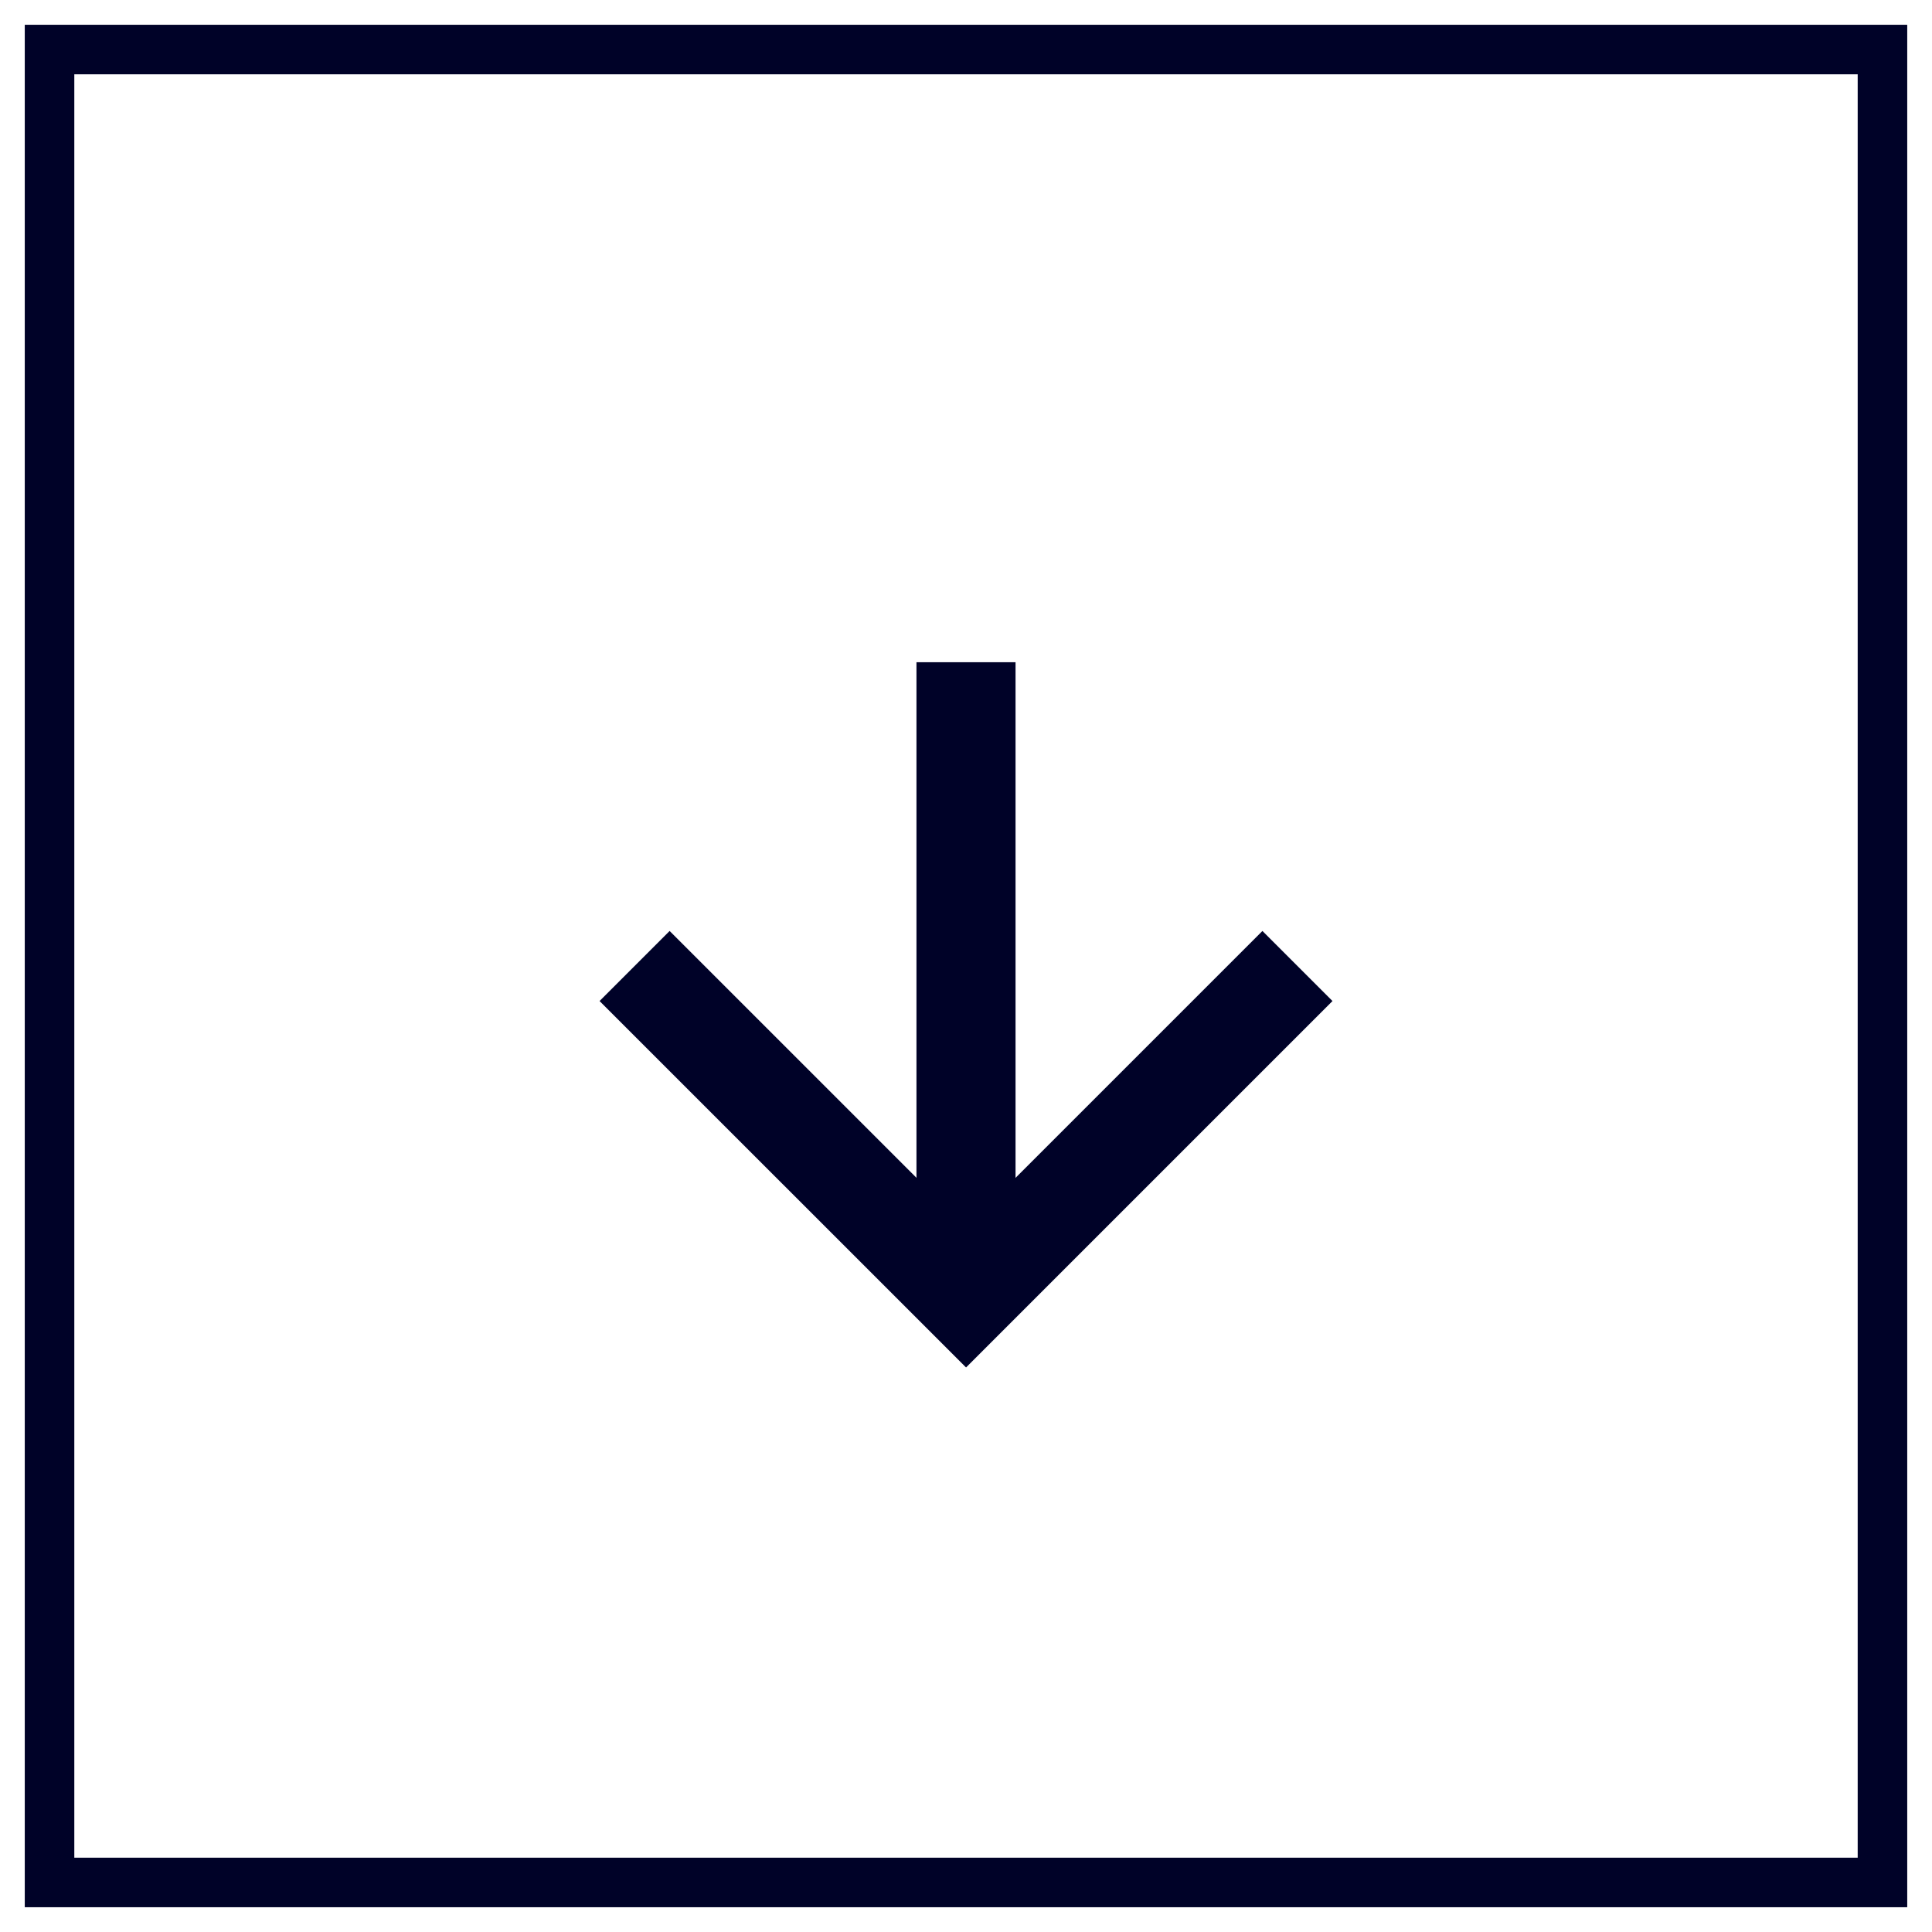 <svg width="39" height="39" viewBox="0 0 39 39" fill="none" xmlns="http://www.w3.org/2000/svg">
<path d="M26.191 19.5L19.501 26.19L12.81 19.5" stroke="#000228" stroke-width="2"/>
<path d="M19.5 25.986V13.368" stroke="#000228" stroke-width="2"/>
<path d="M38 1H1V38H38V1Z" stroke="#000228"/>
</svg>
